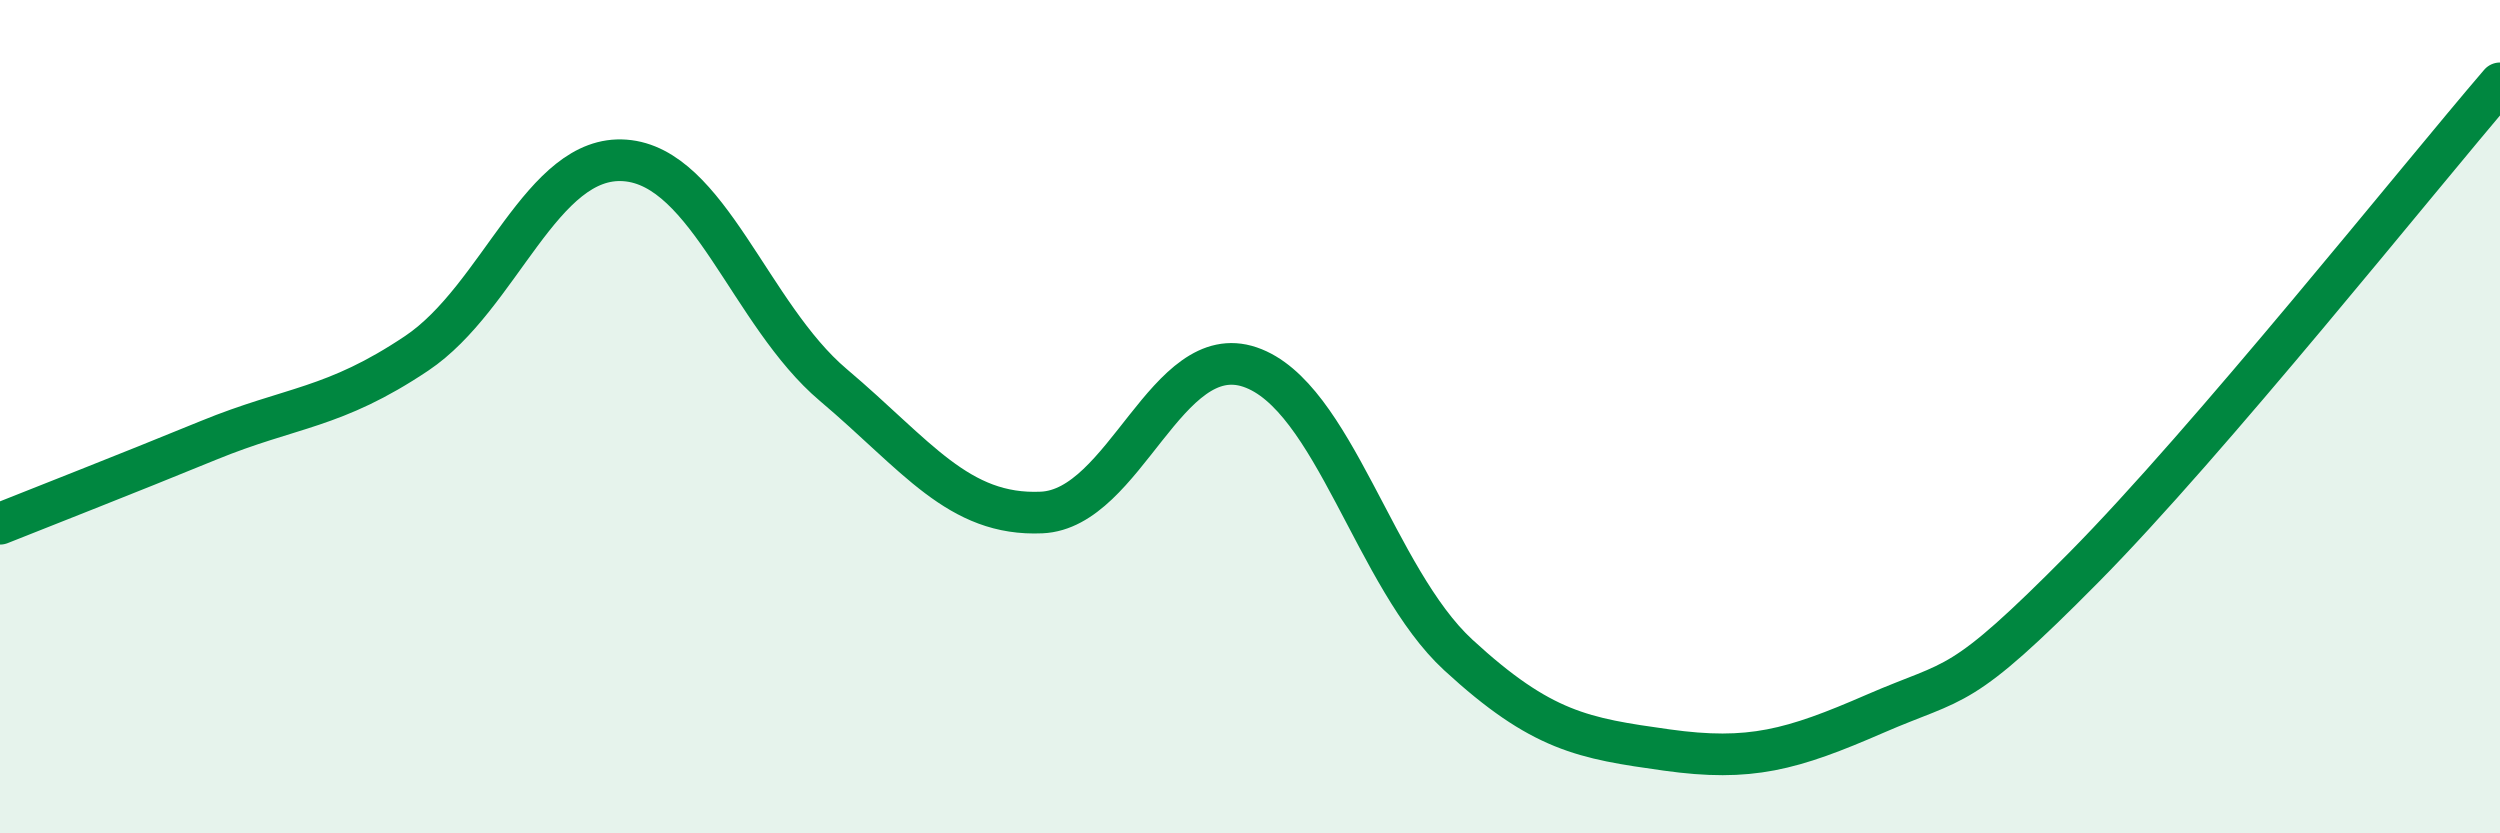 
    <svg width="60" height="20" viewBox="0 0 60 20" xmlns="http://www.w3.org/2000/svg">
      <path
        d="M 0,12.57 C 1,12.17 3,11.39 5,10.57 C 7,9.75 8,9.82 10,8.48 C 12,7.14 13,3.7 15,3.85 C 17,4 18,7.55 20,9.24 C 22,10.93 23,12.39 25,12.3 C 27,12.21 28,8.13 30,8.81 C 32,9.49 33,13.88 35,15.72 C 37,17.56 38,17.72 40,18 C 42,18.28 43,18 45,17.13 C 47,16.26 47,16.66 50,13.63 C 53,10.6 58,4.33 60,2L60 20L0 20Z"
        fill="#008740"
        opacity="0.1"
        stroke-linecap="round"
        stroke-linejoin="round"
      />
      <path
        d="M 0,12.57 C 1,12.17 3,11.39 5,10.57 C 7,9.75 8,9.82 10,8.48 C 12,7.14 13,3.7 15,3.85 C 17,4 18,7.55 20,9.24 C 22,10.93 23,12.39 25,12.3 C 27,12.21 28,8.13 30,8.81 C 32,9.49 33,13.88 35,15.72 C 37,17.56 38,17.72 40,18 C 42,18.28 43,18 45,17.13 C 47,16.26 47,16.66 50,13.63 C 53,10.6 58,4.33 60,2"
        stroke="#008740"
        stroke-width="1"
        fill="none"
        stroke-linecap="round"
        stroke-linejoin="round"
      />
    </svg>
  